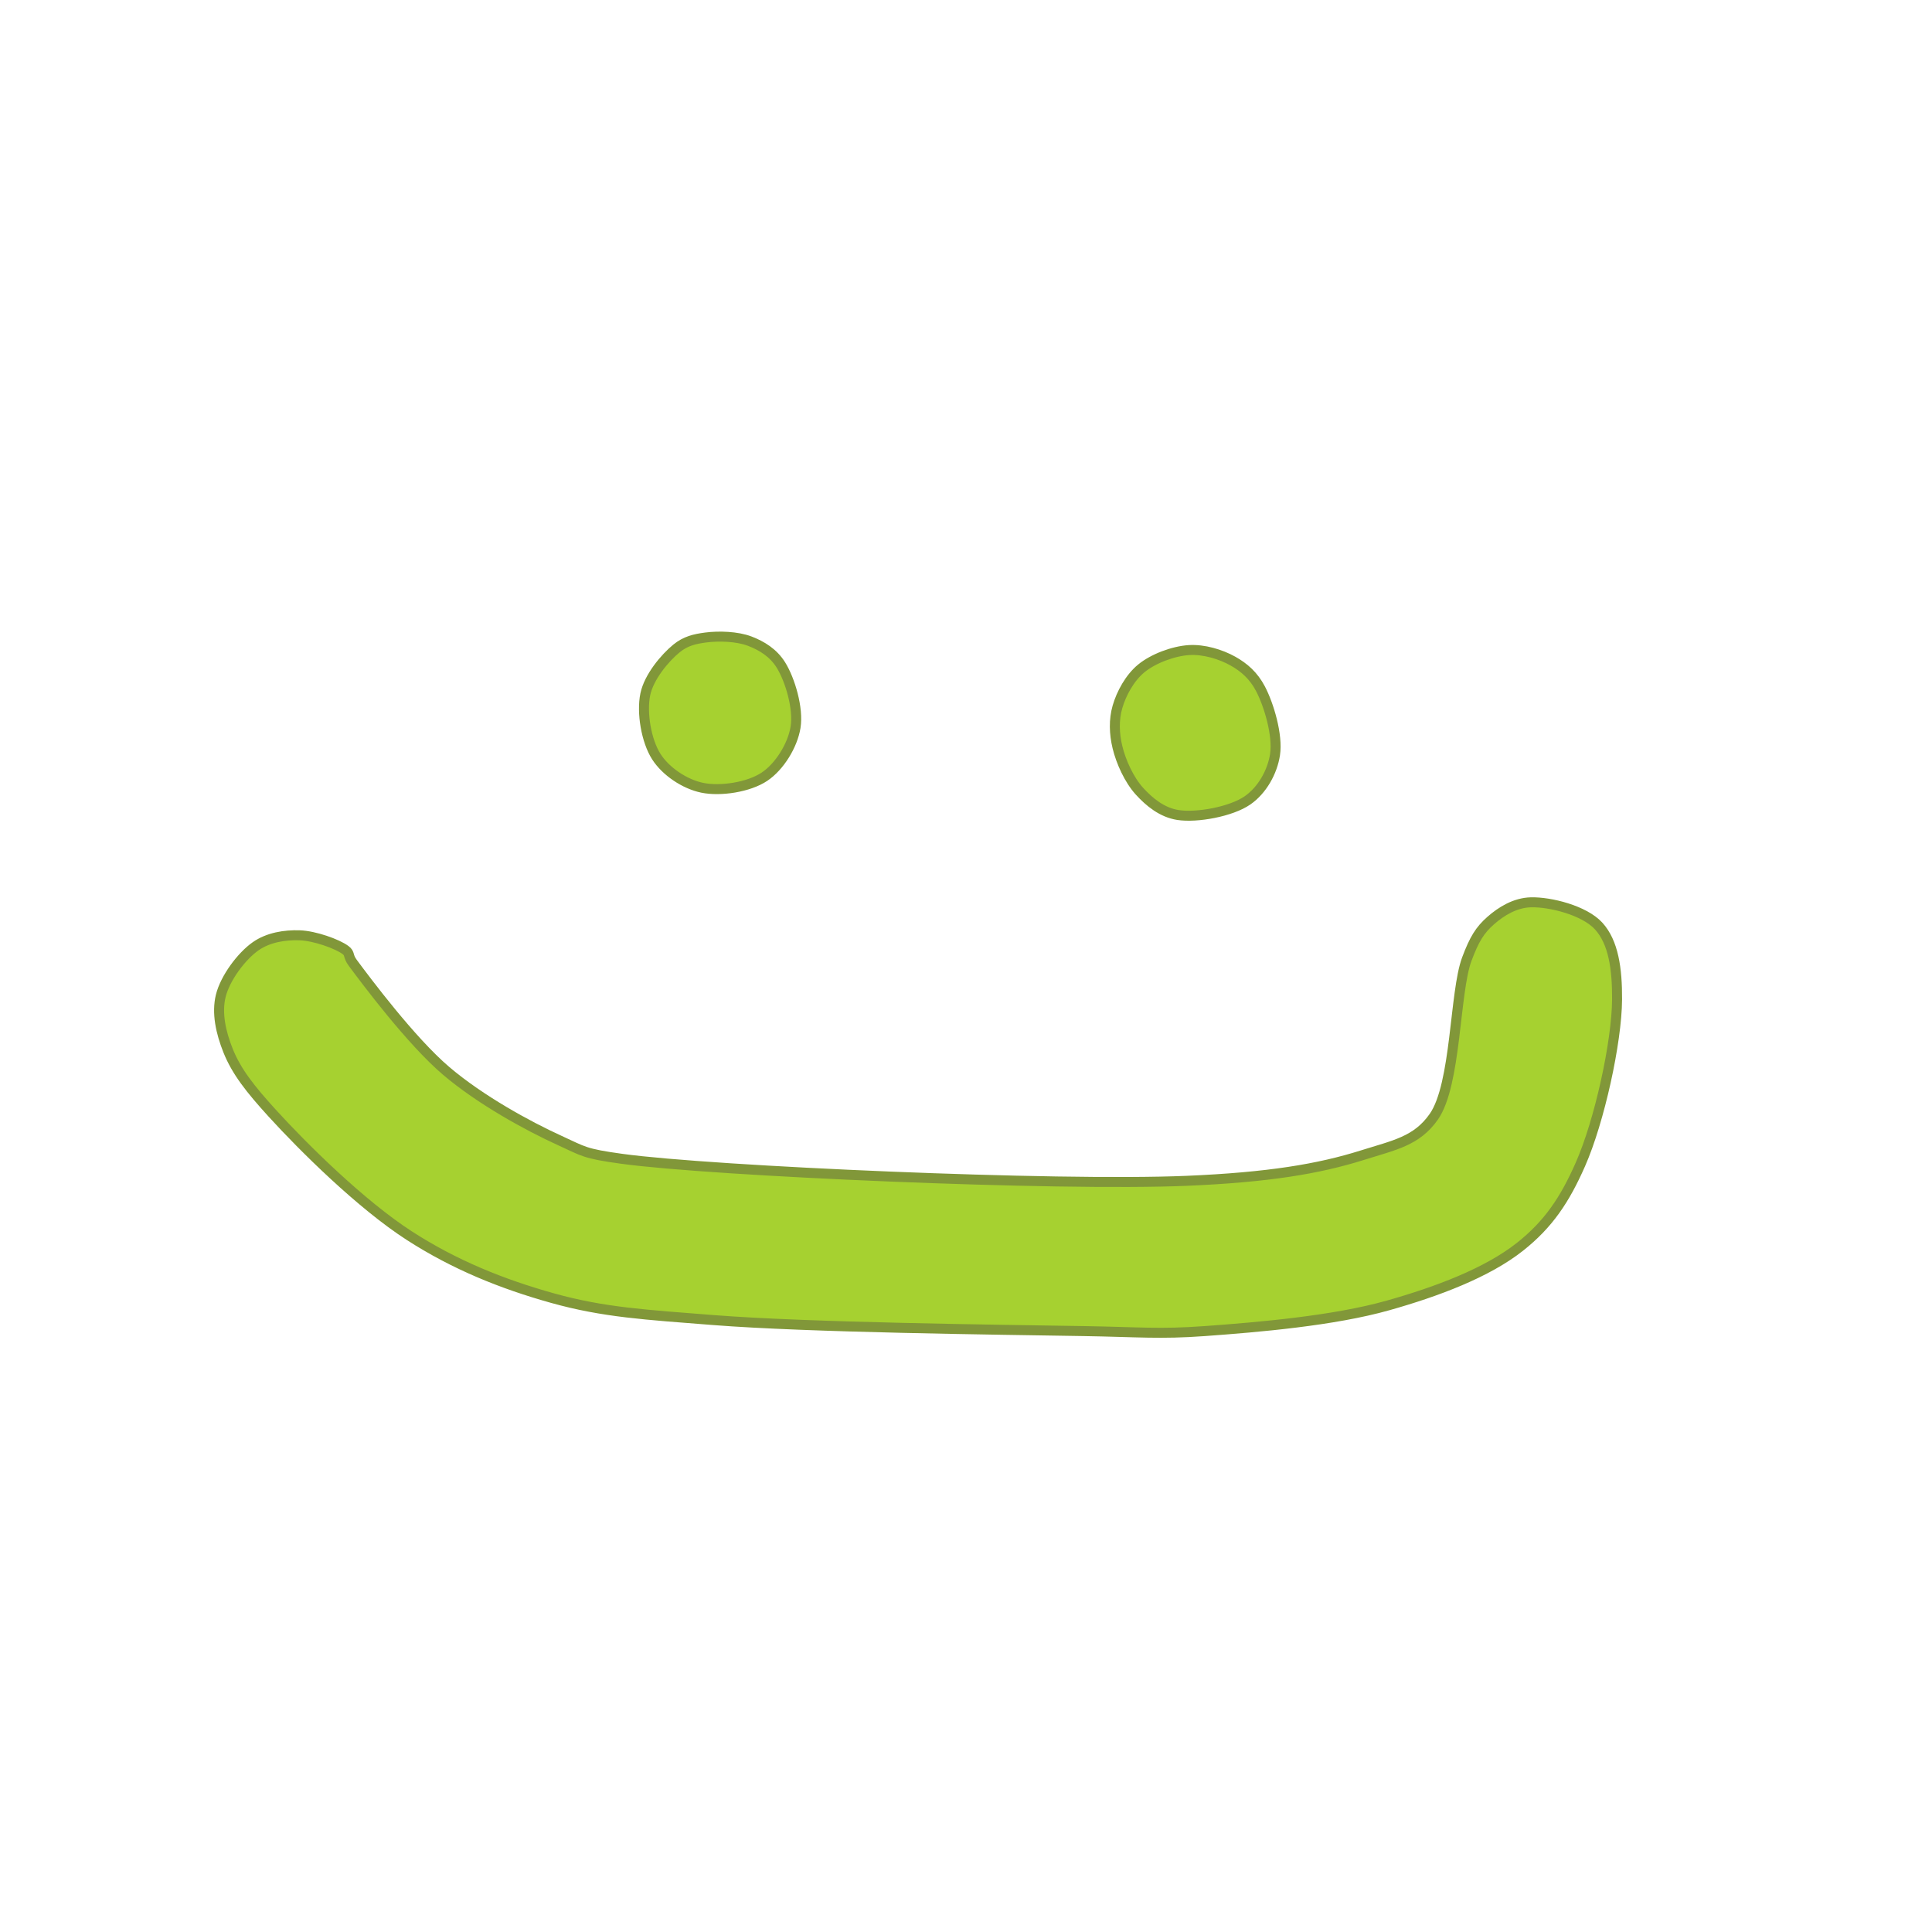 <?xml version="1.0" encoding="utf-8"?>
<svg viewBox="47.377 86.03 387.062 238.169" xmlns="http://www.w3.org/2000/svg" width="200" height="200">
  <path fill="rgb(255,0,0)" stroke="rgb(255,0,0)" stroke-width="0" d="M 354.092 192.354 C 357.928 192.258 364.794 193.948 367.675 197.126 C 370.613 200.369 371.382 205.618 371.346 211.811 C 371.296 220.354 367.82 236.192 364.004 244.85 C 360.882 251.933 357.62 256.839 351.889 261.37 C 345.31 266.572 335.347 270.325 325.457 273.118 C 314.536 276.201 299.539 277.473 288.747 278.257 C 279.642 278.918 275.605 278.44 264.517 278.257 C 247.17 277.971 209.407 277.548 190.362 276.054 C 176.654 274.979 168.291 274.511 158.056 271.649 C 147.996 268.835 138.503 265.023 129.422 259.167 C 119.714 252.907 108.131 241.432 101.889 234.571 C 97.503 229.75 94.749 226.255 93.078 222.09 C 91.608 218.422 90.756 214.512 91.61 211.076 C 92.494 207.52 95.746 203.157 98.585 201.165 C 101.114 199.389 104.434 198.861 107.396 198.962 C 110.429 199.065 114.915 200.677 116.573 201.899 C 117.608 202.661 116.969 203.021 118.042 204.468 C 120.7 208.057 129.732 220.144 136.764 226.128 C 143.603 231.947 153.104 237.153 159.525 240.078 C 164.341 242.272 164.378 242.705 172.006 243.749 C 190.128 246.23 259.066 249.256 285.075 248.154 C 301.456 247.46 311.585 245.77 320.318 243.015 C 326.7 241.001 331.201 240.221 334.635 235.305 C 339.152 228.84 338.765 210.354 341.243 203.734 C 342.734 199.75 343.86 197.924 346.015 196.025 C 348.152 194.142 350.93 192.433 354.092 192.354 Z M 188.773 139.3 C 191.341 138.964 195.034 139.061 197.584 140.034 C 200.016 140.962 202.32 142.39 203.824 144.806 C 205.655 147.745 207.379 153.501 206.761 157.288 C 206.166 160.94 203.561 165.172 200.52 167.2 C 197.382 169.293 191.72 170.171 188.039 169.402 C 184.548 168.673 180.77 166.15 178.861 163.161 C 176.848 160.01 175.89 154.361 176.658 150.68 C 177.387 147.189 180.608 143.372 182.899 141.502 C 184.723 140.014 186.535 139.592 188.773 139.3 Z M 285.568 141.824 C 288.553 141.63 291.95 142.665 294.379 144.026 C 296.663 145.307 298.517 146.943 299.885 149.533 C 301.592 152.764 303.411 158.89 302.822 162.749 C 302.286 166.261 300.24 169.898 297.316 171.927 C 294.036 174.202 287.16 175.457 283.366 174.863 C 280.2 174.368 277.661 172.297 275.656 170.091 C 273.584 167.811 271.956 164.206 271.251 161.28 C 270.6 158.578 270.509 155.78 271.251 153.204 C 272.028 150.507 273.729 147.38 276.023 145.495 C 278.431 143.517 282.439 142.027 285.568 141.824 Z" style="fill: rgb(166, 209, 48); stroke: rgb(129, 151, 57); stroke-width: 2px;"/>
</svg>